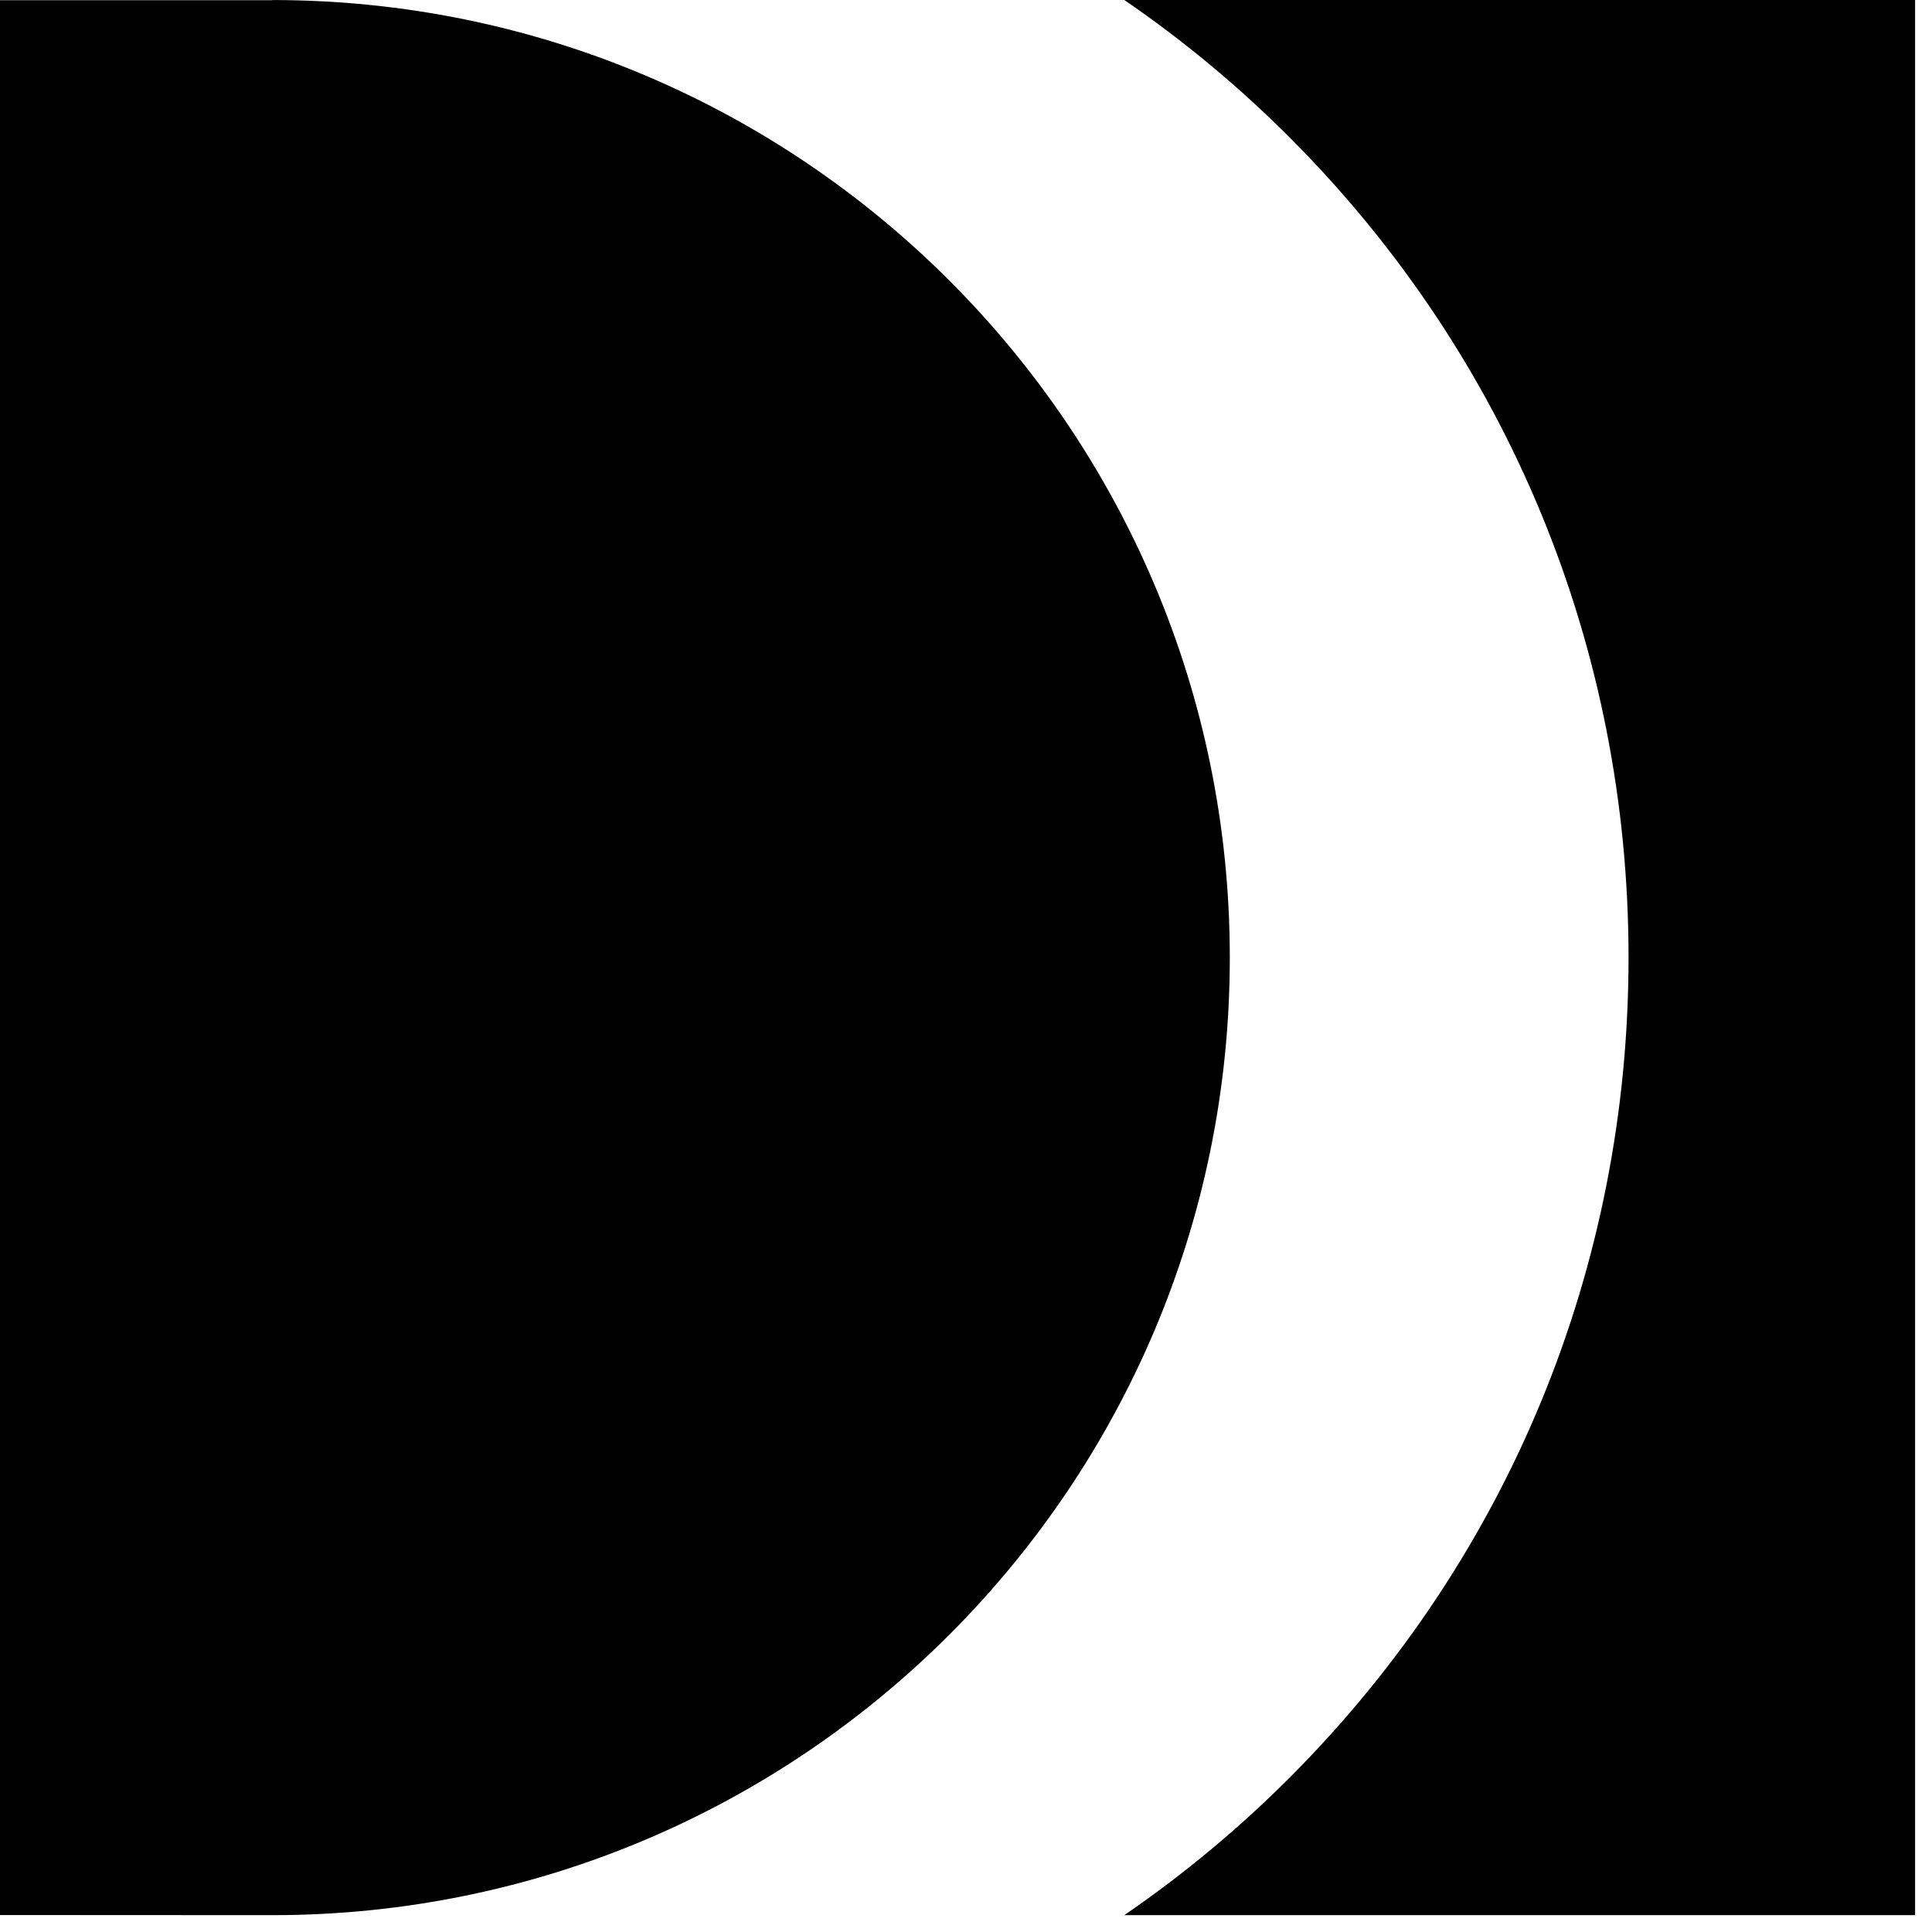 <?xml version="1.0" encoding="UTF-8"?> <svg xmlns="http://www.w3.org/2000/svg" width="55" height="55" viewBox="0 0 55 55" fill="none"><path d="M54.519 0.001V54.52H32.007C33.696 53.361 35.291 52.037 36.769 50.55C42.954 44.329 46.361 36.058 46.361 27.259C46.361 18.461 42.954 10.19 36.769 3.968C35.291 2.483 33.697 1.158 32.007 0H54.518L54.519 0.001ZM27.026 7.986C22.093 3.054 15.278 0.001 7.751 0.001V0.006H0V54.517L7.751 54.521C15.278 54.521 22.093 51.47 27.026 46.536C31.959 41.603 35.01 34.789 35.01 27.262C35.01 19.735 31.959 12.919 27.026 7.987V7.986Z" fill="black"></path></svg> 